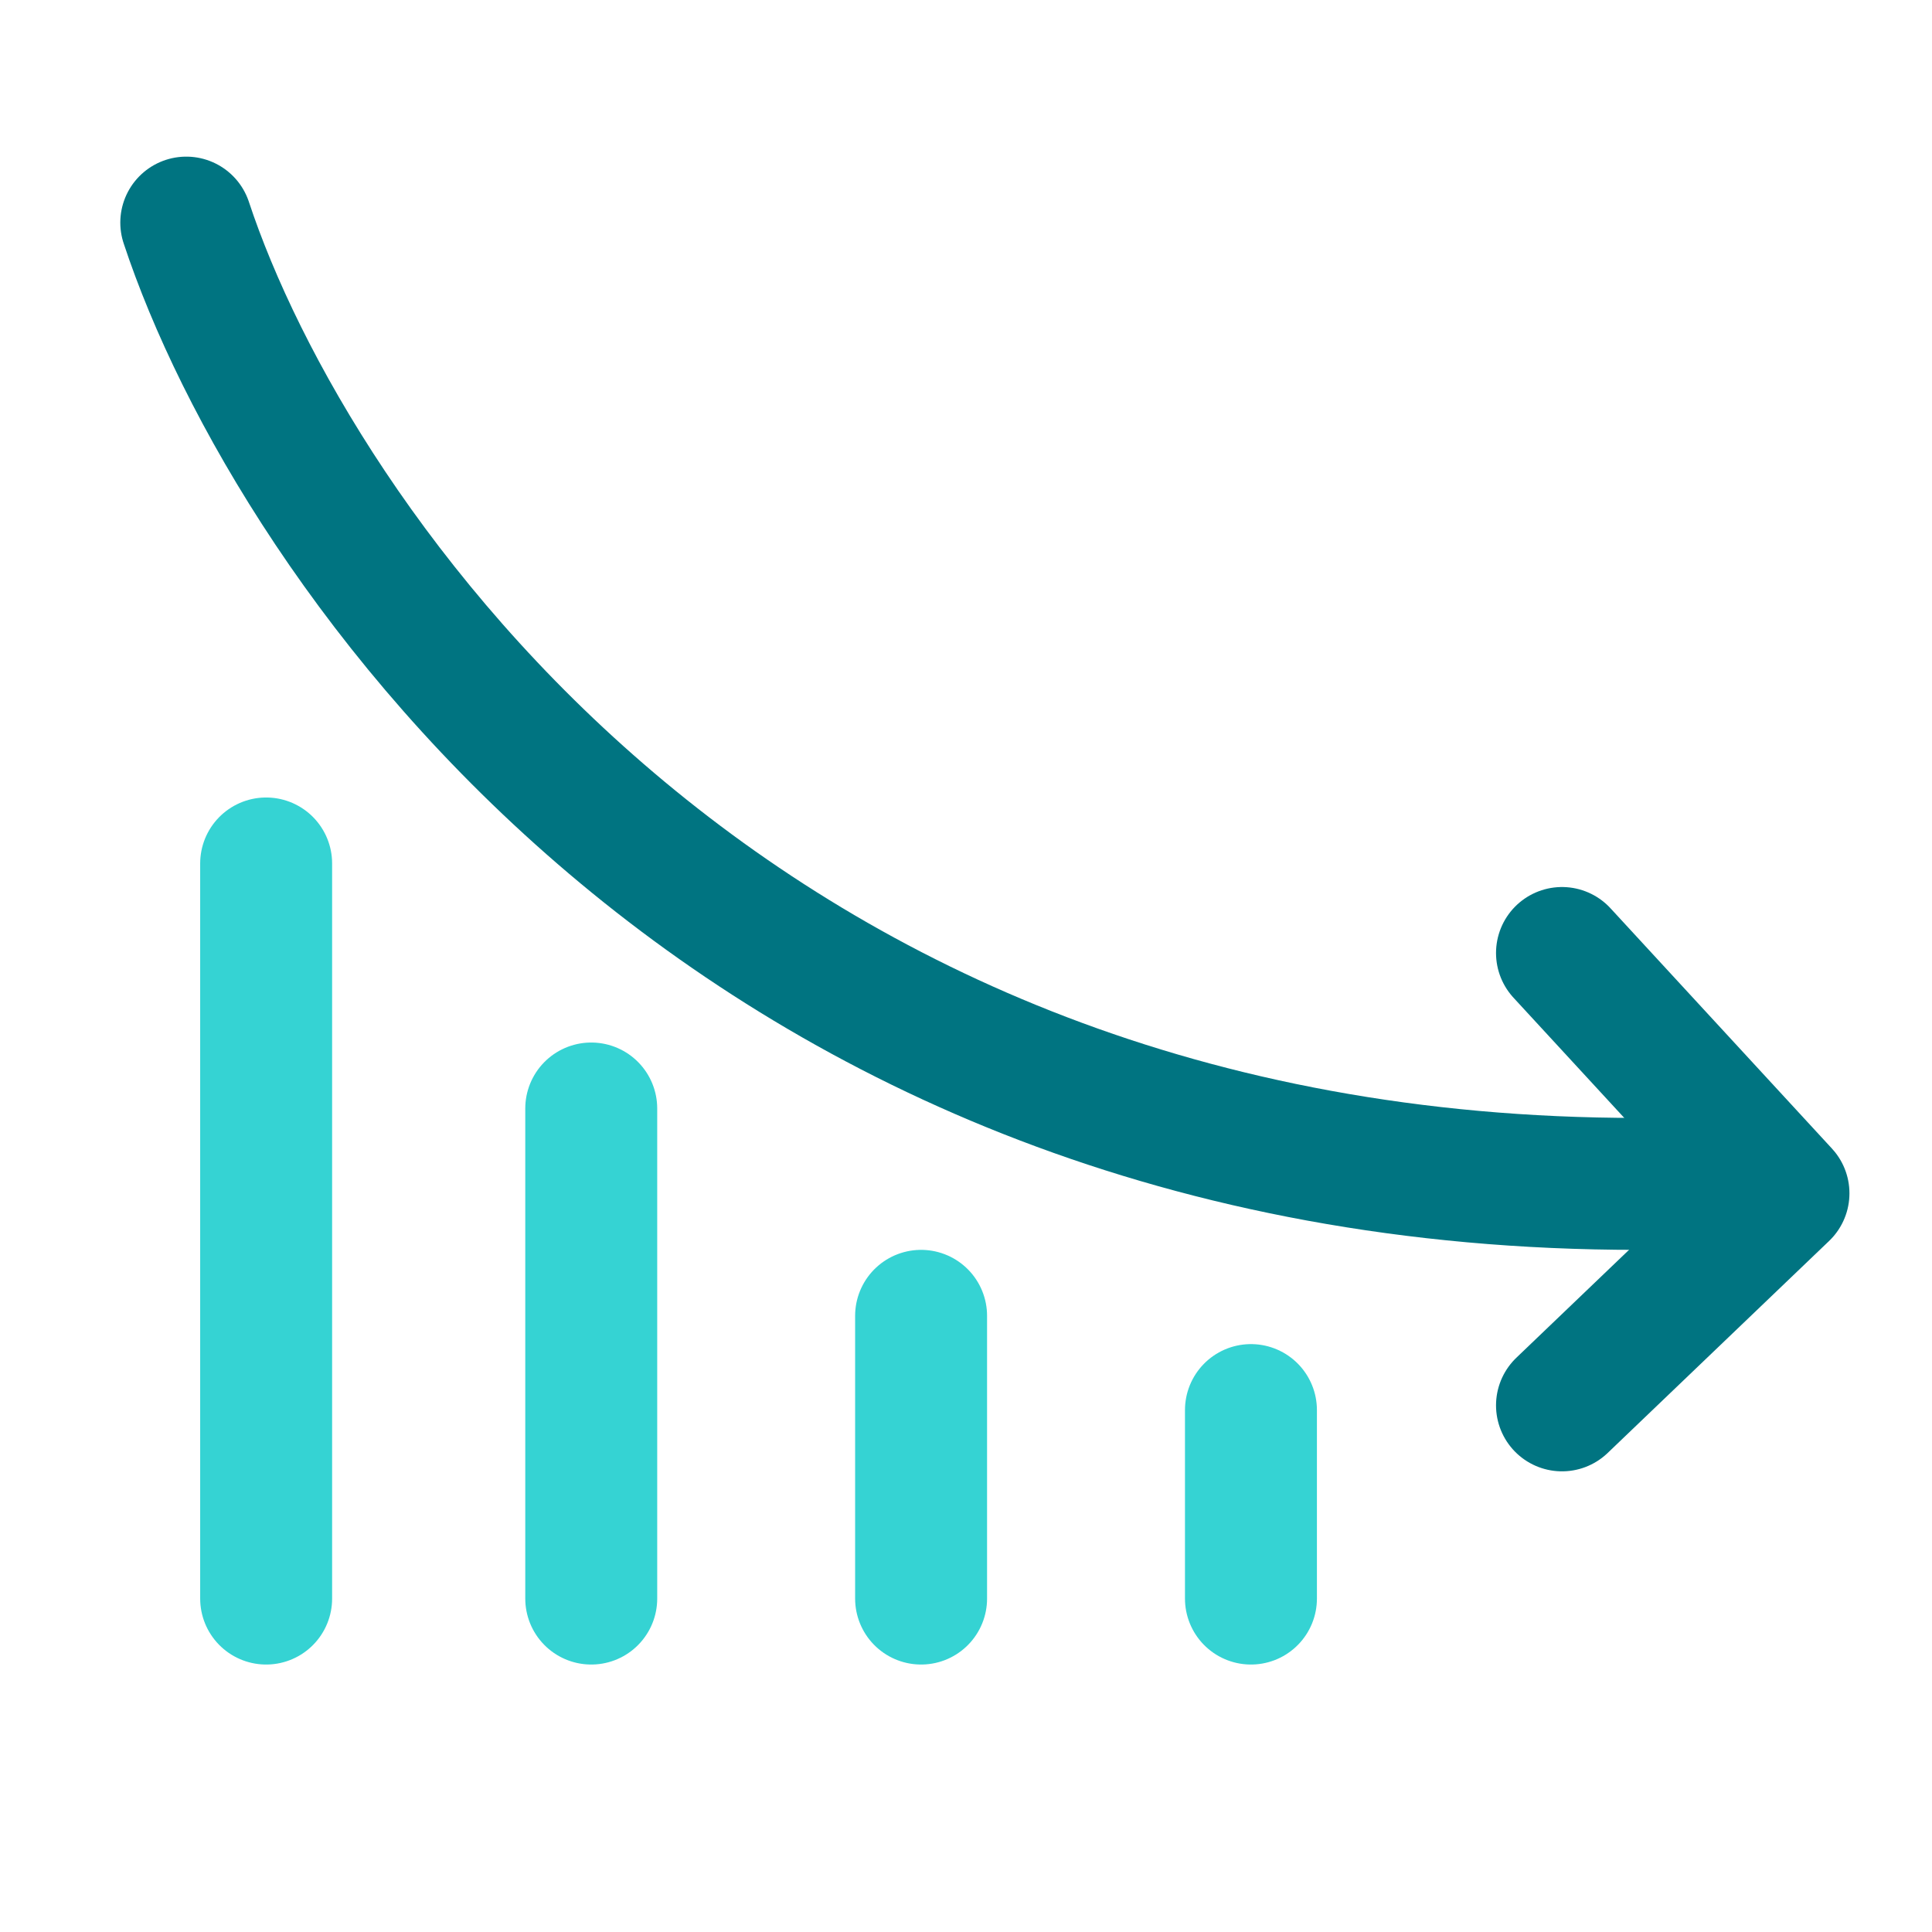 <svg width="41" height="41" viewBox="0 0 41 41" fill="none" xmlns="http://www.w3.org/2000/svg">
<path d="M3.953 4.724C6.202 11.524 15.511 25.124 34.753 25.124" stroke="#007481" stroke-width="2.8" stroke-linecap="round"/>
<path d="M5.648 18.324V33.924" stroke="#35D3D3" stroke-width="2.8" stroke-linecap="round"/>
<path d="M12.547 23.524L12.547 33.924" stroke="#35D3D3" stroke-width="2.8" stroke-linecap="round"/>
<path d="M19.547 27.924L19.547 33.924" stroke="#35D3D3" stroke-width="2.8" stroke-linecap="round"/>
<path d="M26.547 29.924L26.547 33.924" stroke="#35D3D3" stroke-width="2.8" stroke-linecap="round"/>
<path d="M33.148 20.224L37.848 25.324L33.148 29.824" stroke="#007481" stroke-width="2.8" stroke-linecap="round" stroke-linejoin="round"/>
</svg>
